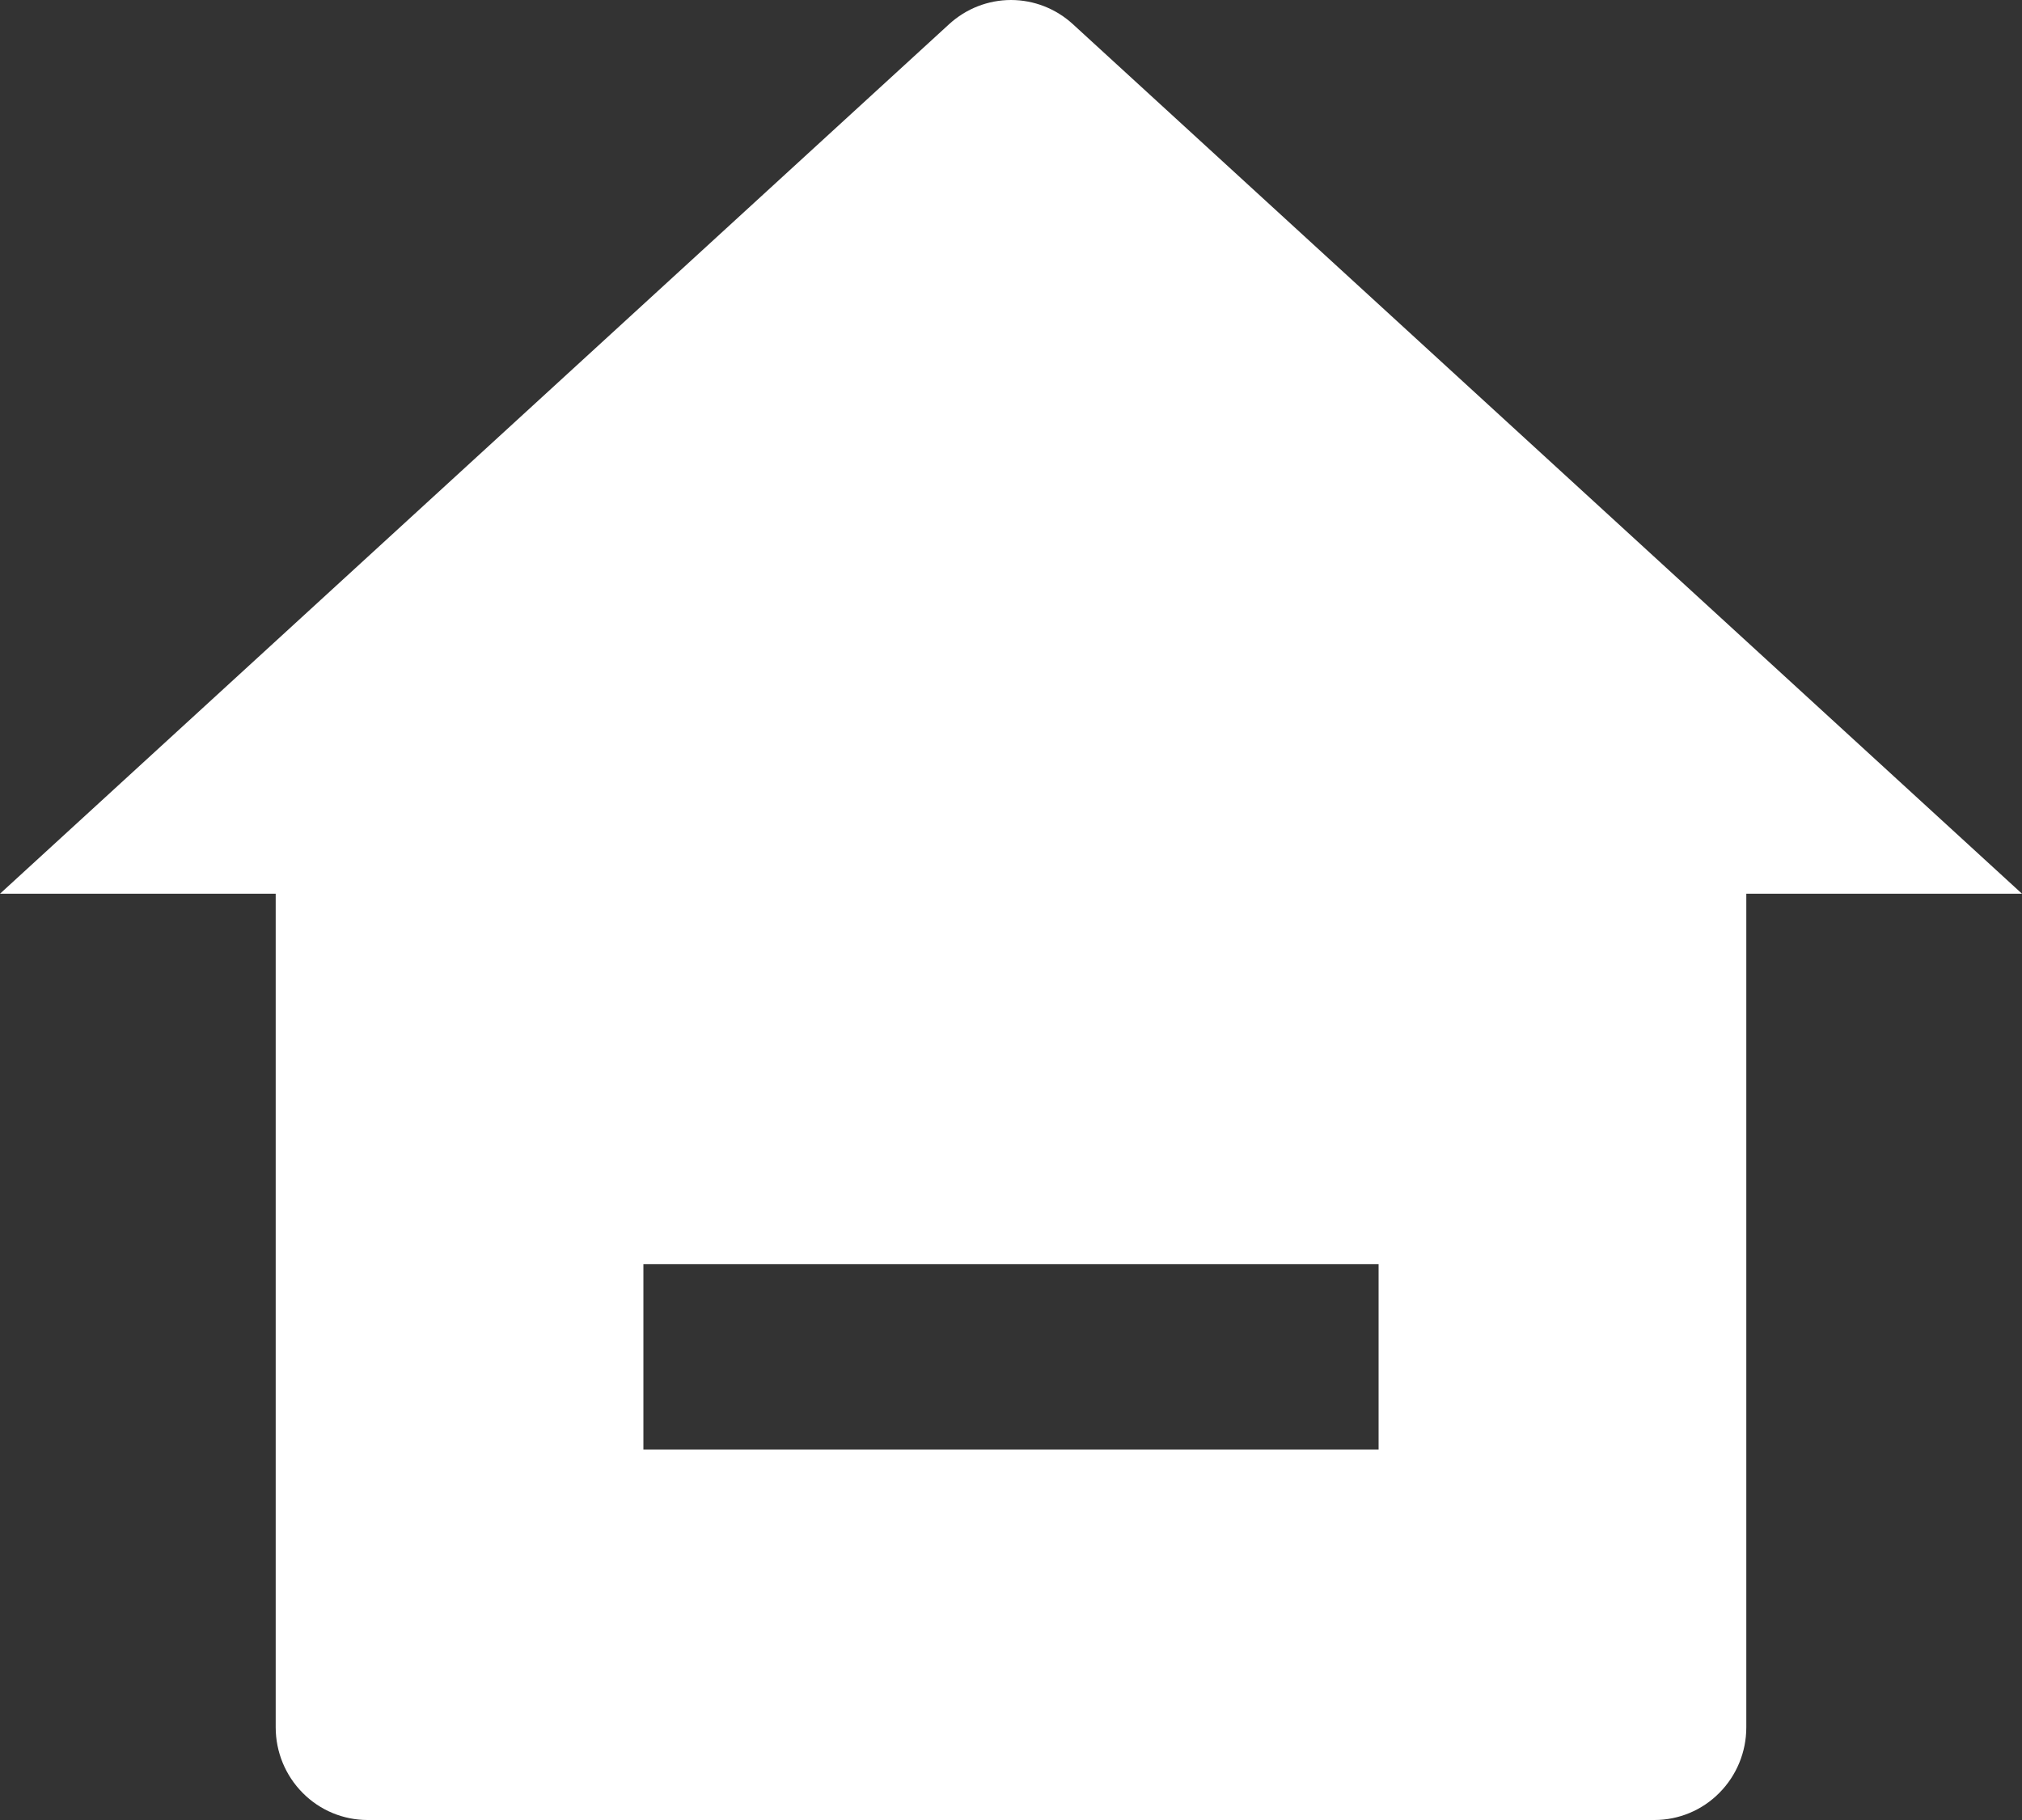 <svg width="20" height="18" viewBox="0 0 20 18" fill="none" xmlns="http://www.w3.org/2000/svg">
<rect x="0" y="0" width="20" height="18" fill="#333333" stroke="none"/>
<path d="M17.273 17.084C17.273 17.327 17.177 17.56 17.006 17.732C16.836 17.904 16.605 18 16.364 18H3.636C3.395 18 3.164 17.904 2.994 17.732C2.823 17.56 2.727 17.327 2.727 17.084V8.839H0L9.388 0.239C9.556 0.085 9.774 0 10 0C10.226 0 10.444 0.085 10.612 0.239L20 8.839H17.273V17.084ZM6.364 12.503V14.336H13.636V12.503H6.364Z" fill="white"/>
</svg>
